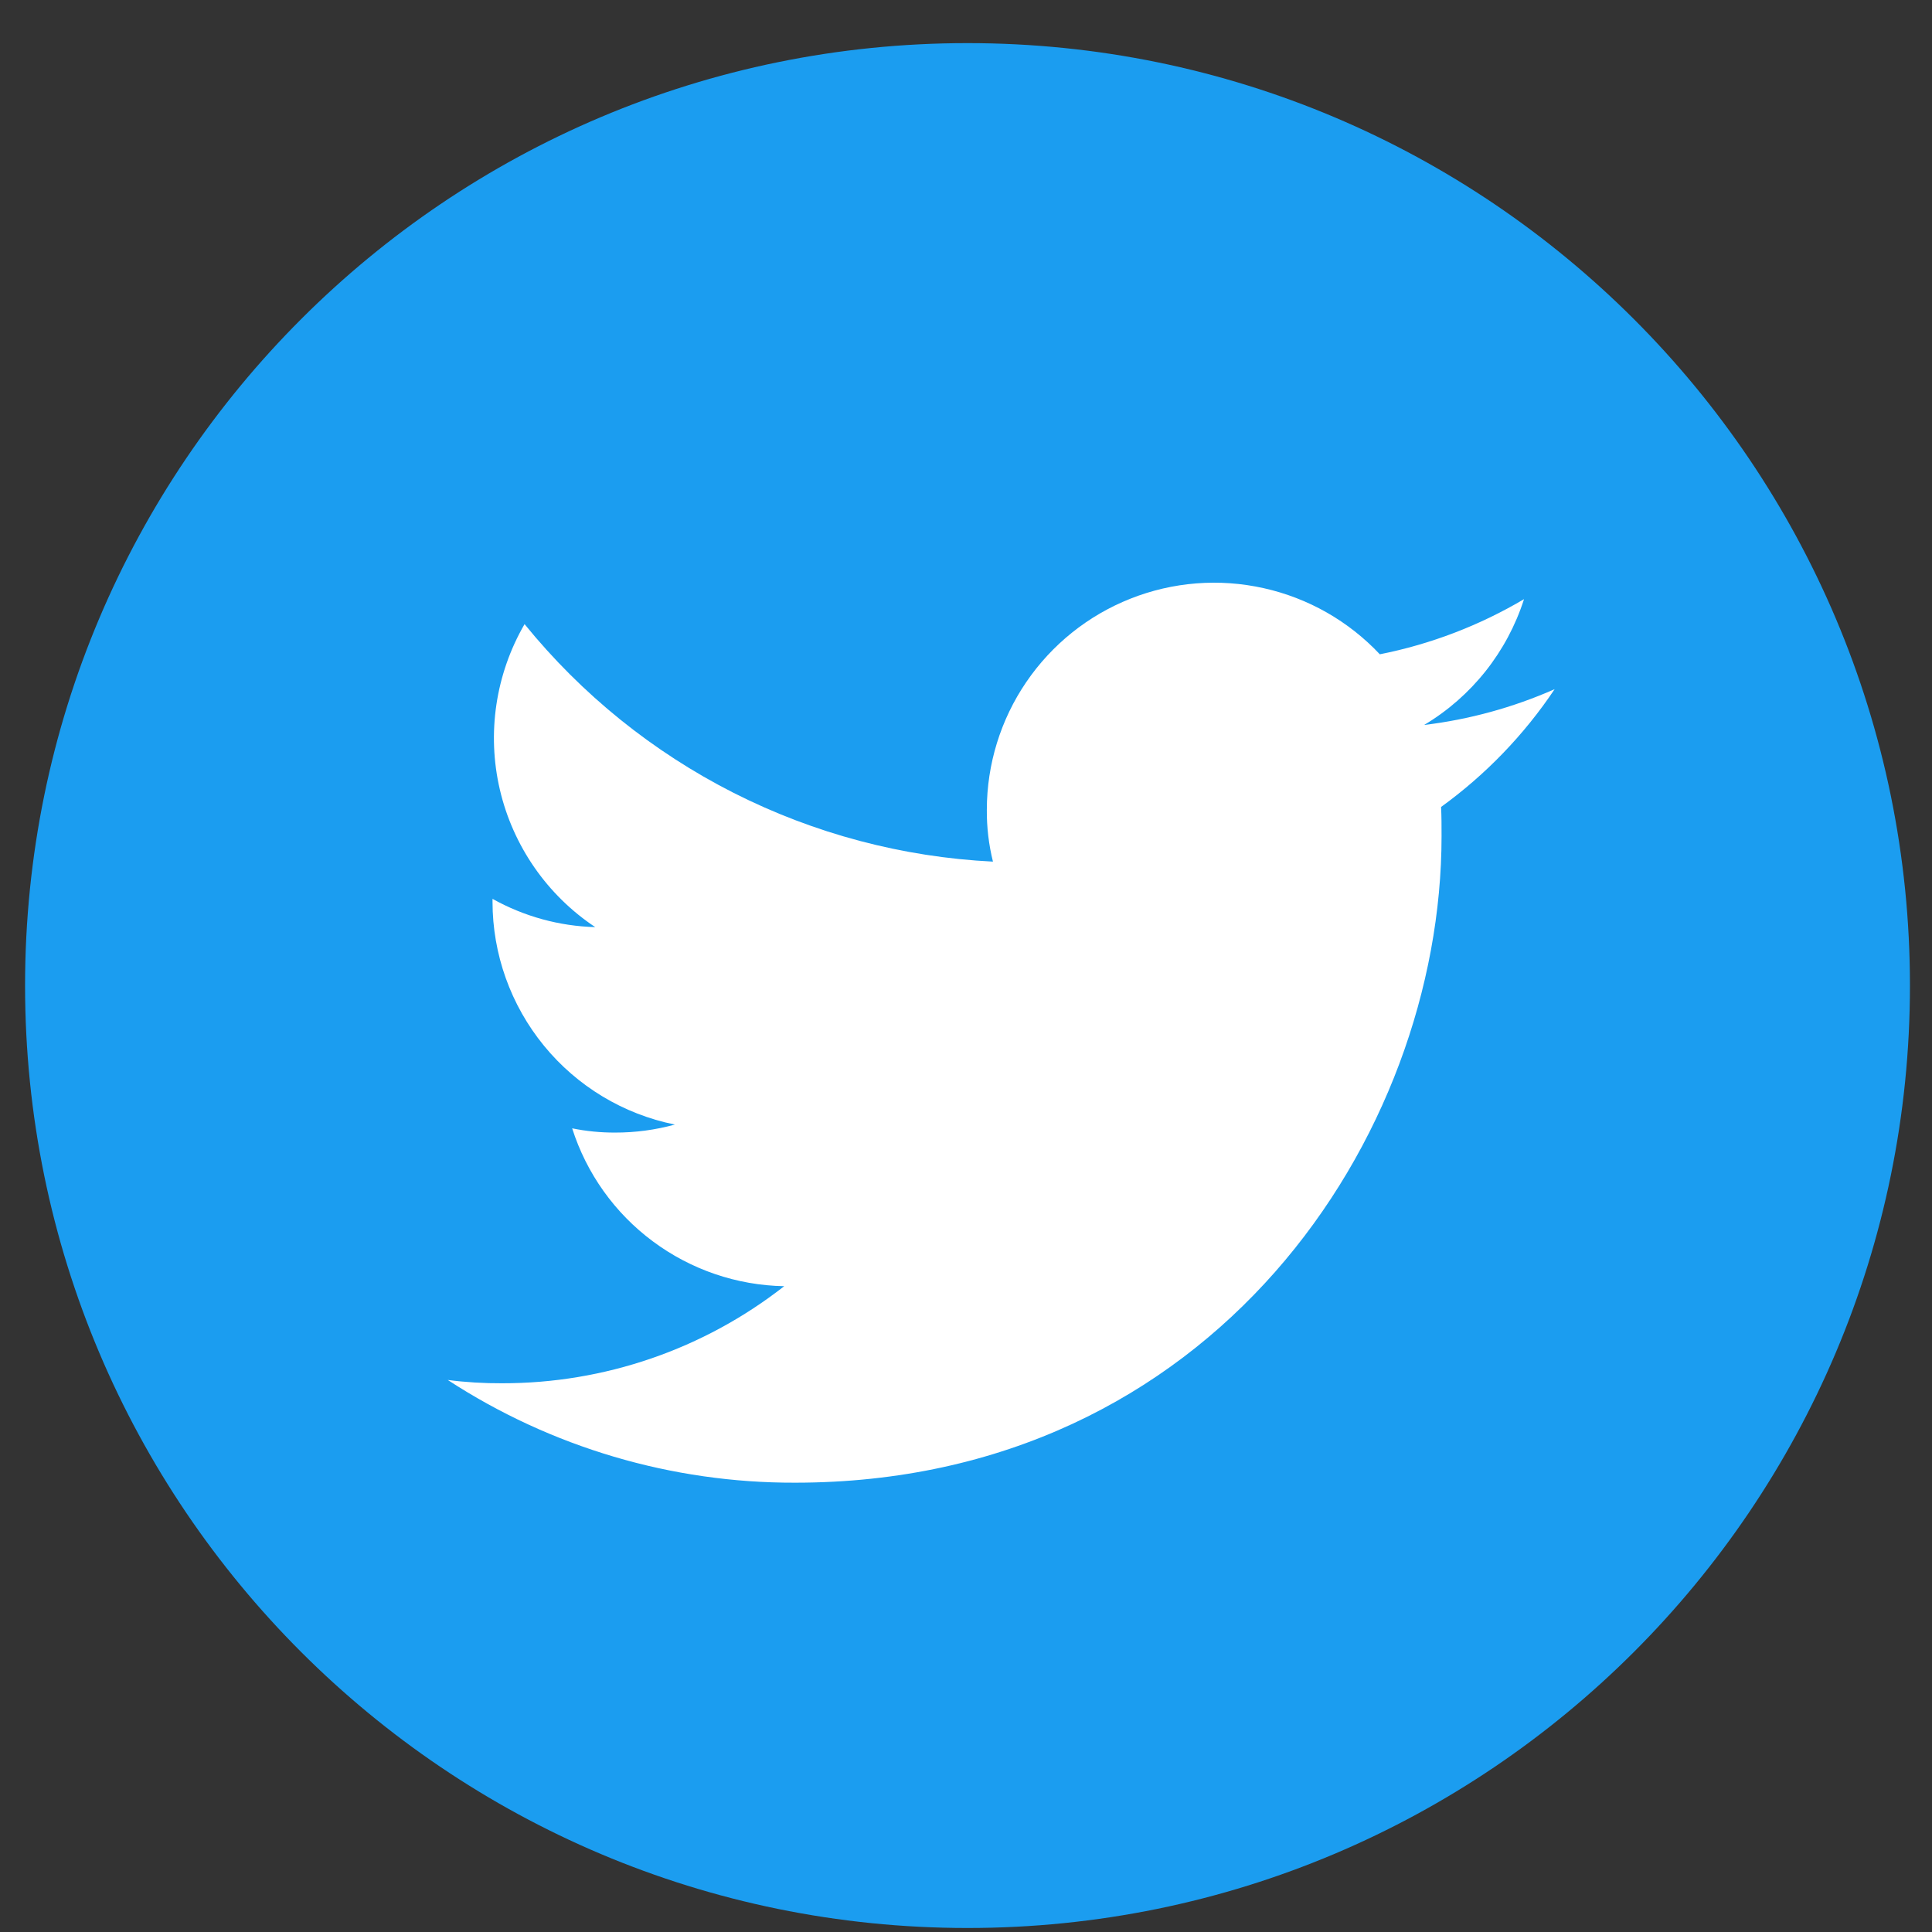 <svg width="41" height="41" viewBox="0 0 41 41" fill="none" xmlns="http://www.w3.org/2000/svg">
<rect x="0" y="0" width="41" height="41" fill="#333333" stroke="none"/>
<g clip-path="url(#clip0_1129_3902)">
<path d="M20.532 40.915C31.578 40.915 40.532 31.961 40.532 20.915C40.532 9.869 31.578 0.915 20.532 0.915C9.487 0.915 0.532 9.869 0.532 20.915C0.532 31.961 9.487 40.915 20.532 40.915Z" fill="#1B9DF0"/>
<path d="M16.872 31.465C25.742 31.465 30.592 24.115 30.592 17.745C30.592 17.535 30.592 17.325 30.582 17.125C31.527 16.441 32.343 15.595 32.992 14.625C32.111 15.014 31.178 15.27 30.222 15.385C31.23 14.784 31.984 13.834 32.342 12.715C31.395 13.275 30.361 13.671 29.282 13.885C28.62 13.181 27.762 12.692 26.818 12.482C25.875 12.271 24.89 12.348 23.992 12.704C23.093 13.059 22.322 13.677 21.778 14.476C21.234 15.275 20.943 16.219 20.942 17.185C20.939 17.556 20.983 17.926 21.072 18.285C19.154 18.19 17.278 17.692 15.565 16.824C13.853 15.955 12.342 14.736 11.132 13.245C10.517 14.307 10.329 15.563 10.608 16.758C10.887 17.952 11.611 18.996 12.632 19.675C11.867 19.654 11.12 19.448 10.452 19.075V19.135C10.452 20.249 10.838 21.329 11.543 22.191C12.248 23.053 13.23 23.645 14.322 23.865C13.908 23.979 13.481 24.036 13.052 24.035C12.746 24.036 12.441 24.006 12.142 23.945C12.448 24.904 13.046 25.743 13.854 26.343C14.661 26.944 15.636 27.277 16.642 27.295C14.932 28.634 12.823 29.359 10.652 29.355C10.268 29.357 9.883 29.334 9.502 29.285C11.694 30.714 14.255 31.472 16.872 31.465Z" fill="white"/>
</g>
<defs>
<clipPath id="clip0_1129_3902">
<rect width="40" height="40" fill="white" transform="translate(0.532 0.915)"/>
</clipPath>
</defs>
</svg>
